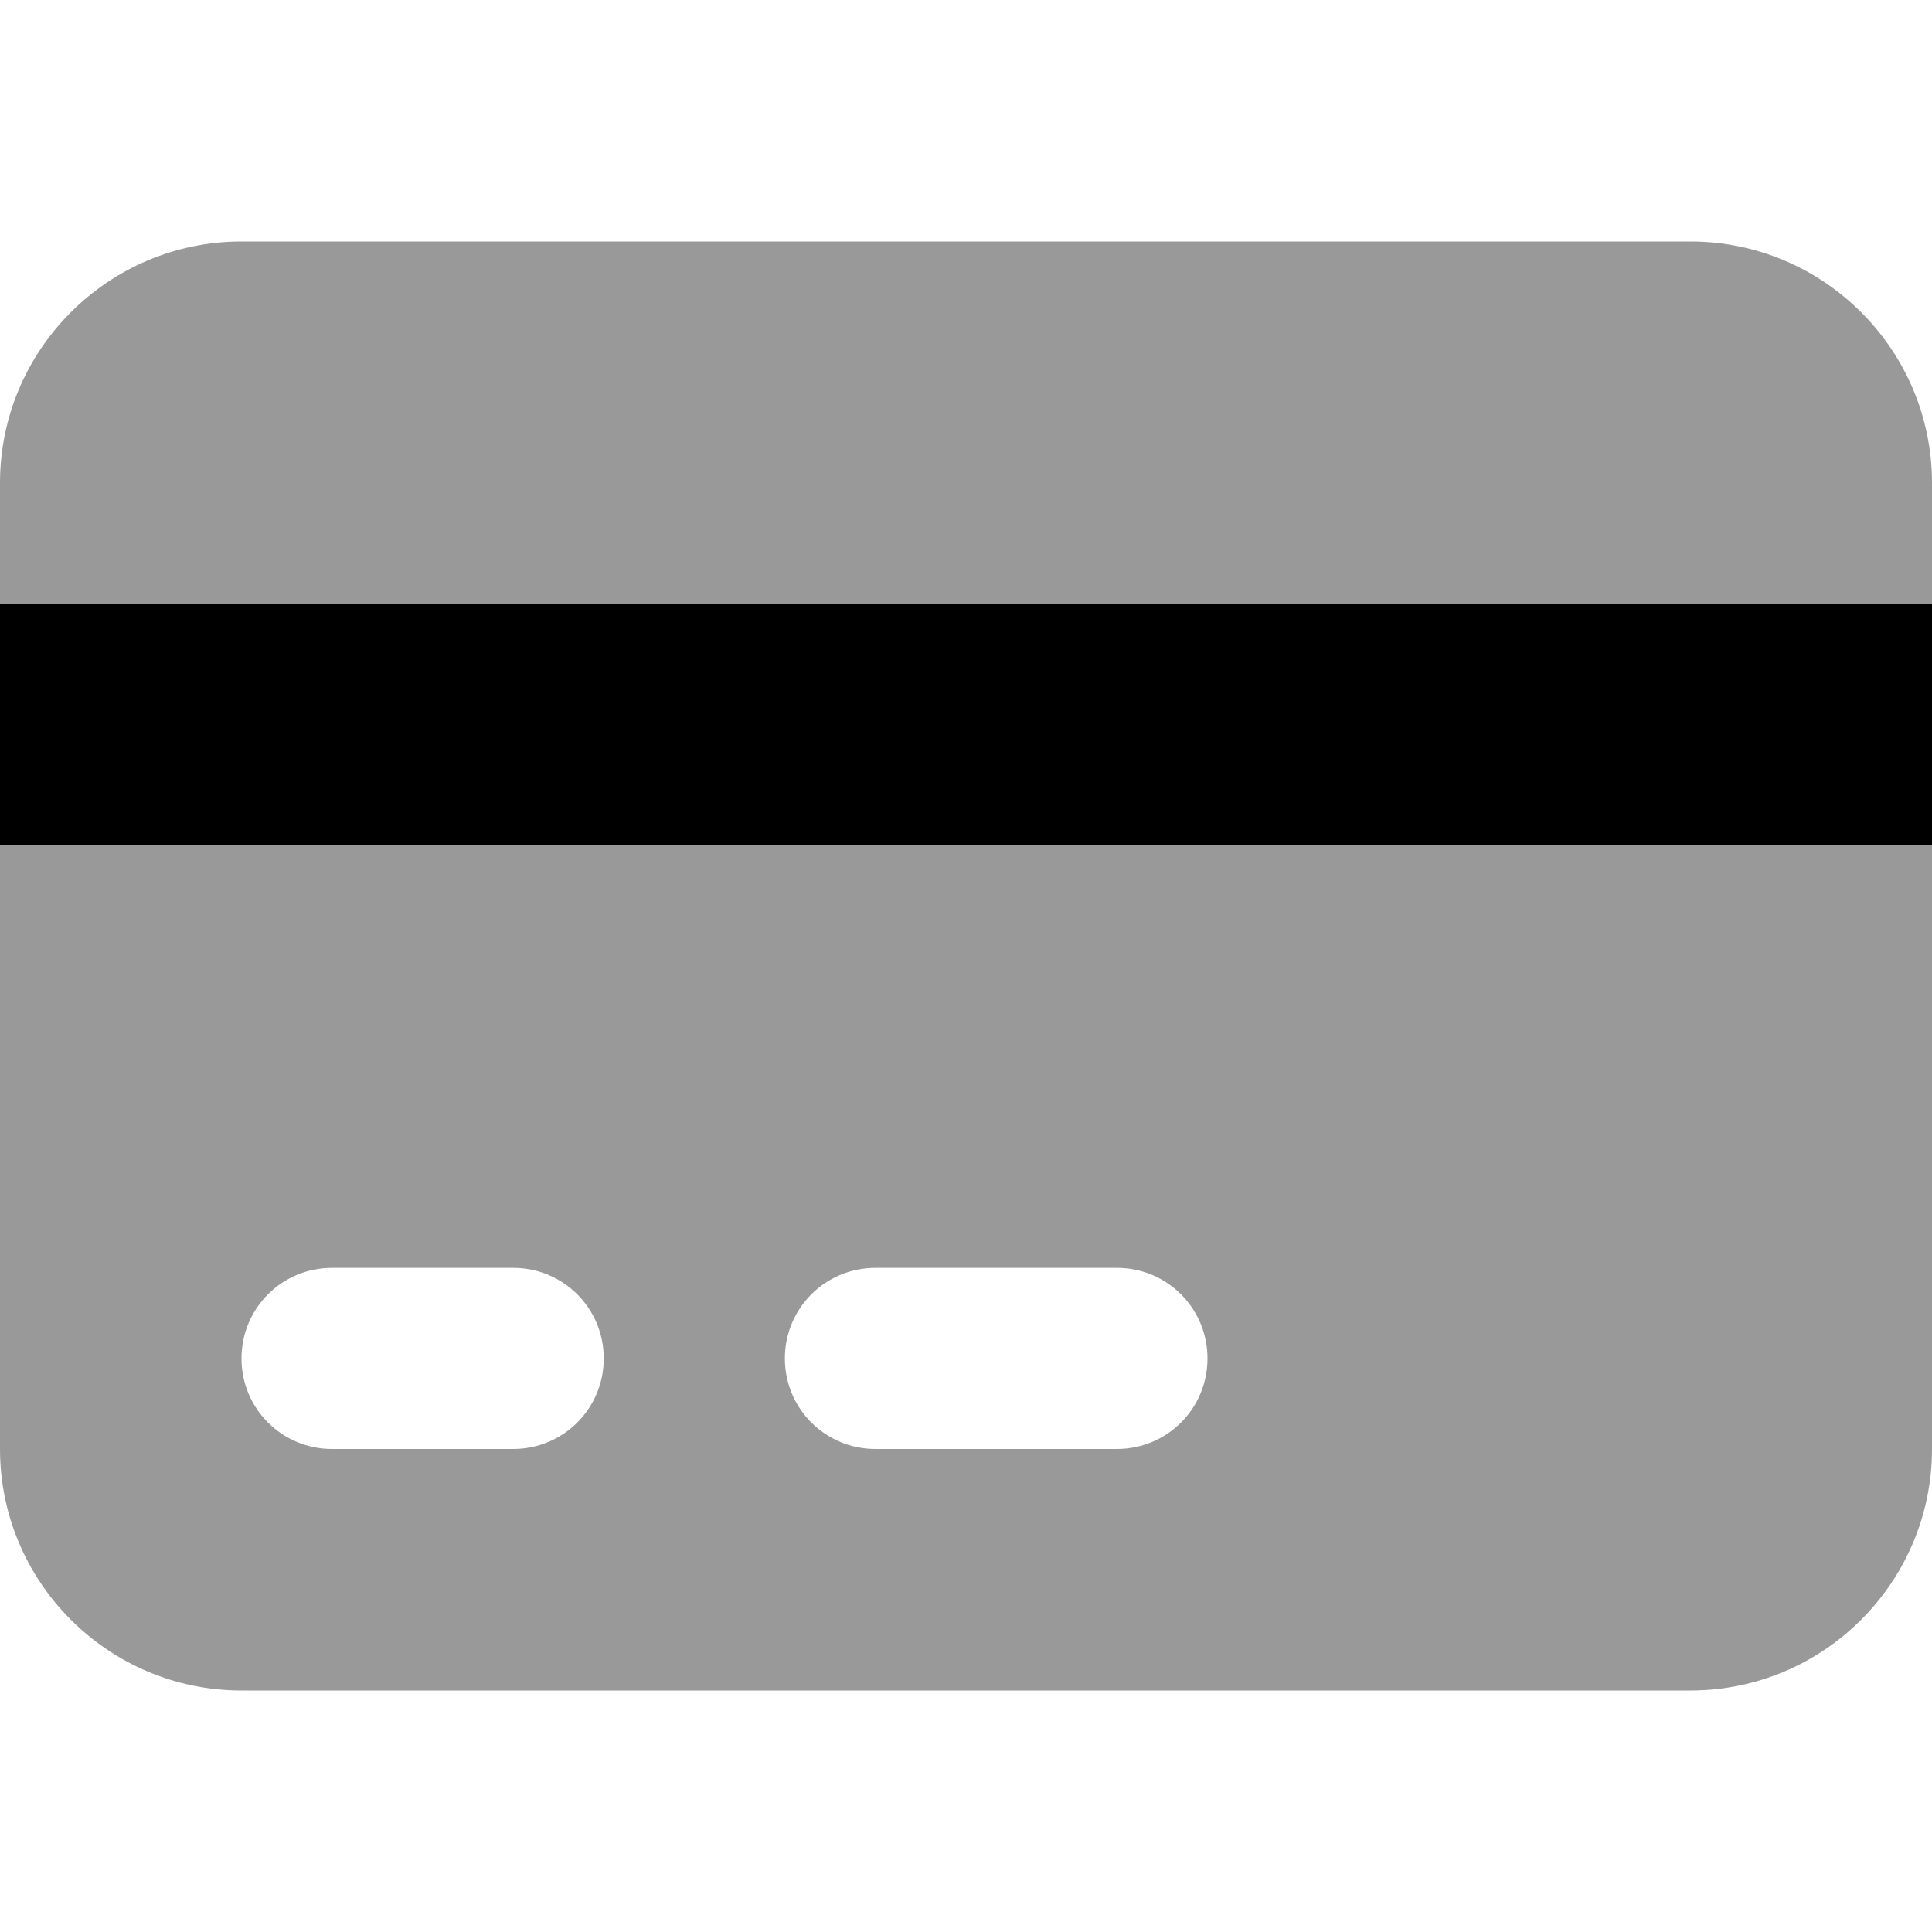<svg xmlns="http://www.w3.org/2000/svg" viewBox="0 0 512 512"><path d="M0 128c0-35.3 28.7-64 64-64h384c35.3 0 64 28.7 64 64v32H0v-32zm0 96h512v160c0 35.3-28.7 64-64 64H64c-35.3 0-64-28.7-64-64V224zm64 136c0 13.3 10.7 24 24 24h48c13.3 0 24-10.7 24-24s-10.7-24-24-24H88c-13.3 0-24 10.7-24 24zm144 0c0 13.3 10.7 24 24 24h64c13.3 0 24-10.7 24-24s-10.7-24-24-24h-64c-13.3 0-24 10.7-24 24z" opacity=".4"/><path d="M0 160h512v64H0z"/></svg>